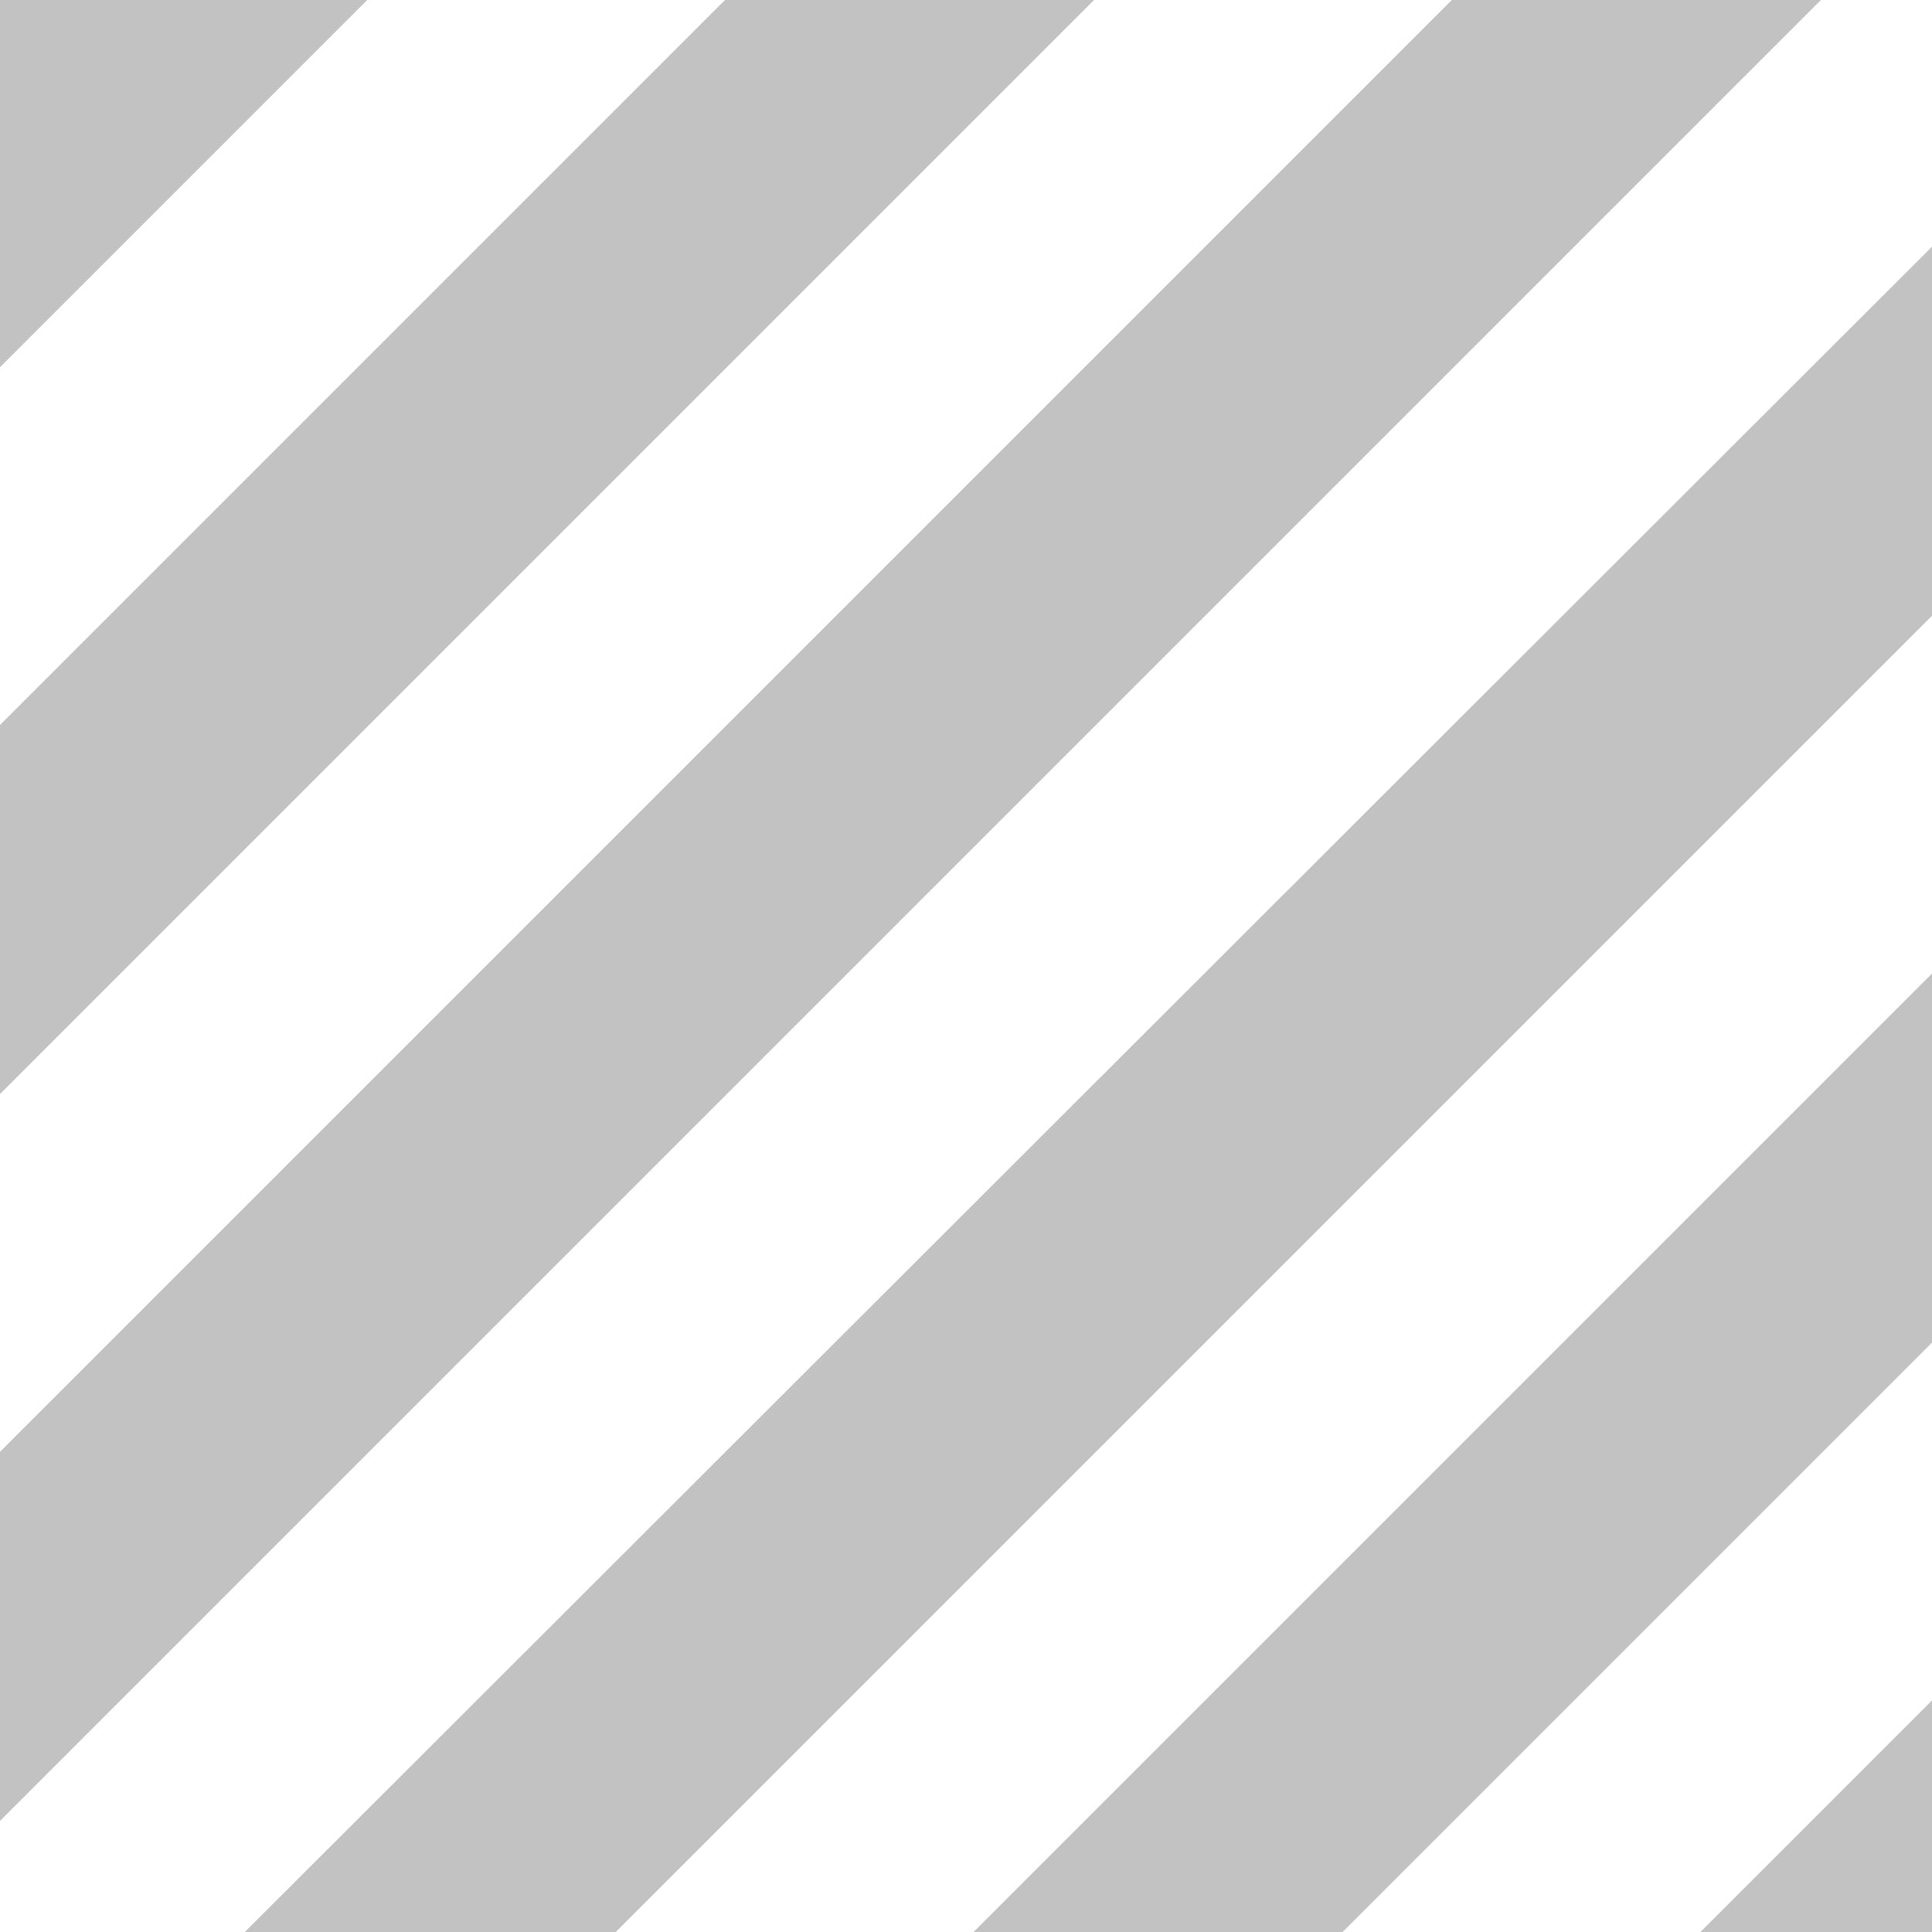 <?xml version="1.0" encoding="utf-8"?>
<!-- Generator: Adobe Illustrator 25.2.0, SVG Export Plug-In . SVG Version: 6.00 Build 0)  -->
<svg version="1.1" id="Capa_1" xmlns="http://www.w3.org/2000/svg" xmlns:xlink="http://www.w3.org/1999/xlink" x="0px" y="0px"
	 viewBox="0 0 102.6 102.6" style="enable-background:new 0 0 102.6 102.6;" xml:space="preserve">
<style type="text/css">
	.st0{fill:#C2C2C2;}
</style>
<g id="Capa_3">
</g>
<polygon class="st0" points="102.6,90.3 102.6,102.6 90.3,102.6 "/>
<polygon class="st0" points="19.5,0 0,19.5 0,0 "/>
<polygon class="st0" points="58.1,0 0,58.1 0,38.5 38.5,0 "/>
<polygon class="st0" points="96.7,0 0,96.7 0,77.1 77.1,0 "/>
<polygon class="st0" points="102.6,13.1 102.6,32.7 32.7,102.6 13,102.6 "/>
<polygon class="st0" points="102.6,51.7 102.6,71.3 71.3,102.6 51.7,102.6 "/>
</svg>
